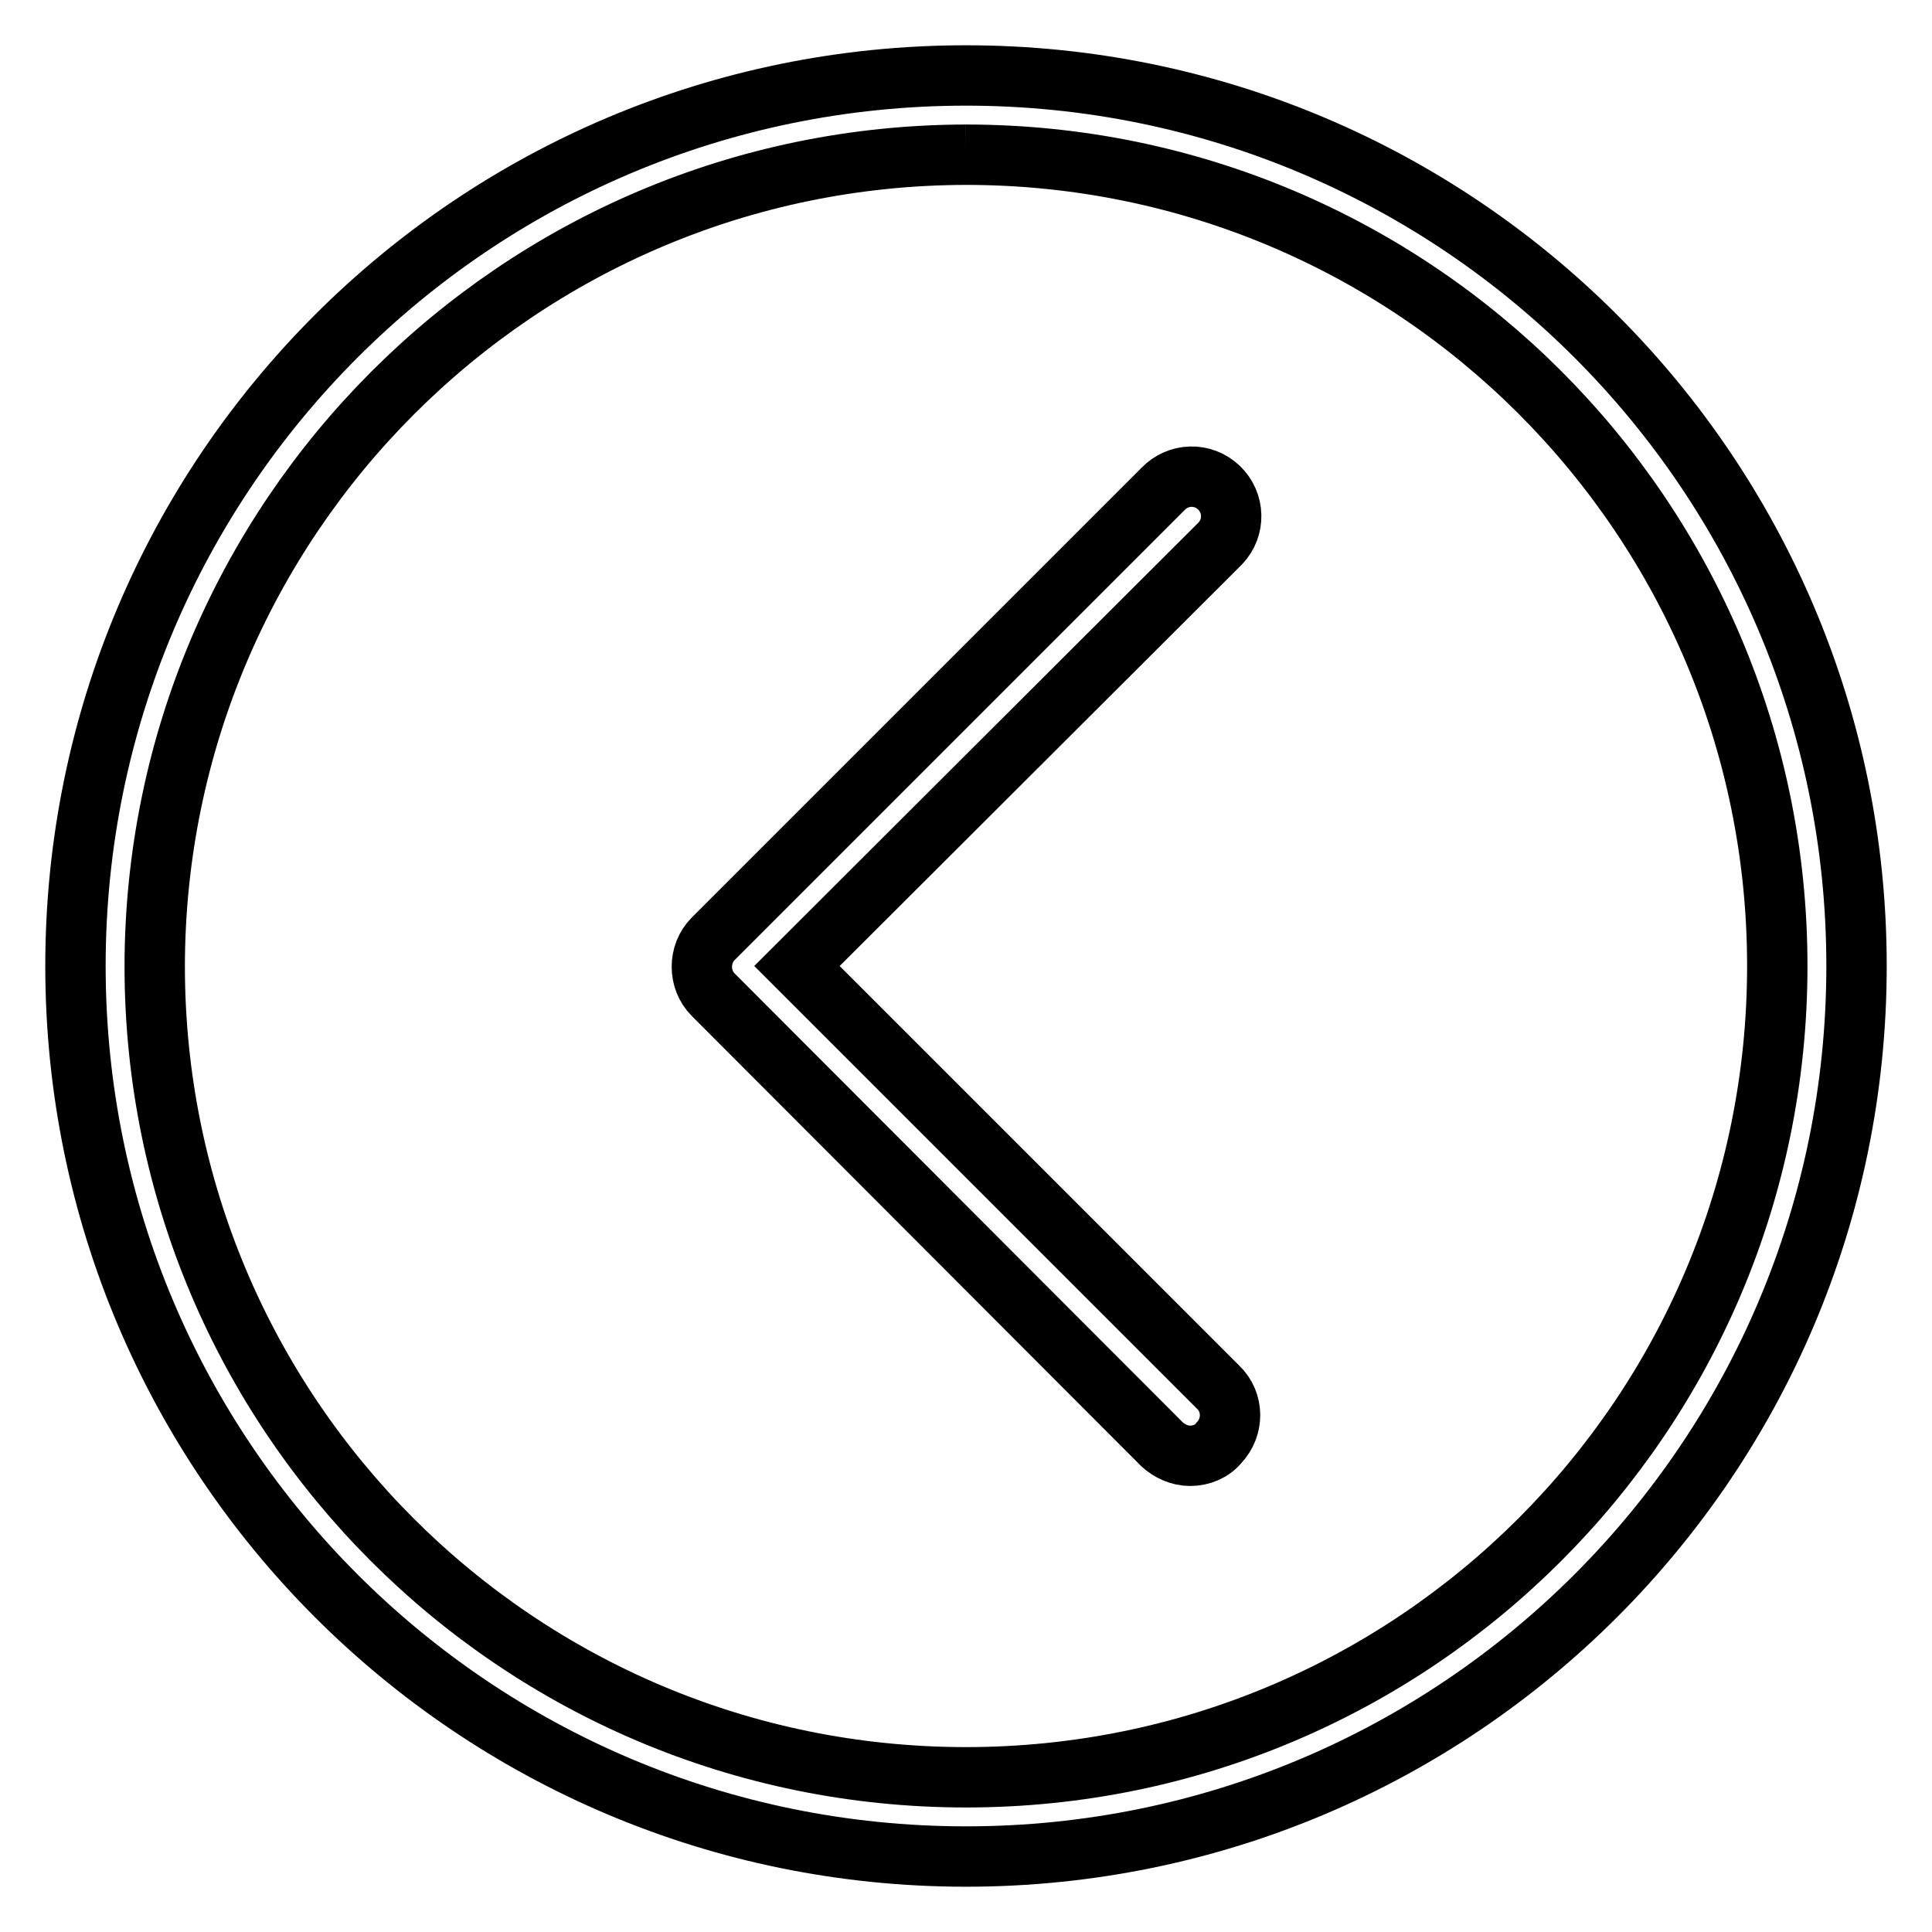 <?xml version="1.0" encoding="utf-8"?>
<!-- Svg Vector Icons : http://www.onlinewebfonts.com/icon -->
<!DOCTYPE svg PUBLIC "-//W3C//DTD SVG 1.1//EN" "http://www.w3.org/Graphics/SVG/1.1/DTD/svg11.dtd">
<svg version="1.1" xmlns="http://www.w3.org/2000/svg" xmlns:xlink="http://www.w3.org/1999/xlink" x="0px" y="0px" viewBox="0 0 256 256" enable-background="new 0 0 256 256" xml:space="preserve">
<g> <path stroke-width="8" fill-opacity="0" stroke="#000000"  d="M128,20.5c59.4,0,107.5,48.1,107.5,107.5S187.4,235.5,128,235.5S20.5,187.4,20.5,128l0,0 C20.6,68.7,68.7,20.6,128,20.5 M128,10C62.8,10,10,62.8,10,128c0,65.2,52.8,118,118,118c65.2,0,118-52.8,118-118l0,0 C246,62.8,193.2,10,128,10z M157.7,192.9c-1.4,0-2.7-0.6-3.7-1.5l-59.5-59.6c-2-2-2-5.4,0-7.4c0,0,0,0,0,0l59.6-59.6 c2-2.1,5.3-2.2,7.4-0.2c2.1,2,2.2,5.3,0.2,7.4c-0.1,0.1-0.1,0.1-0.2,0.2L105.6,128l55.8,55.8c2.1,2,2.1,5.3,0.1,7.4 C160.6,192.3,159.2,192.9,157.7,192.9z"/></g>
</svg>